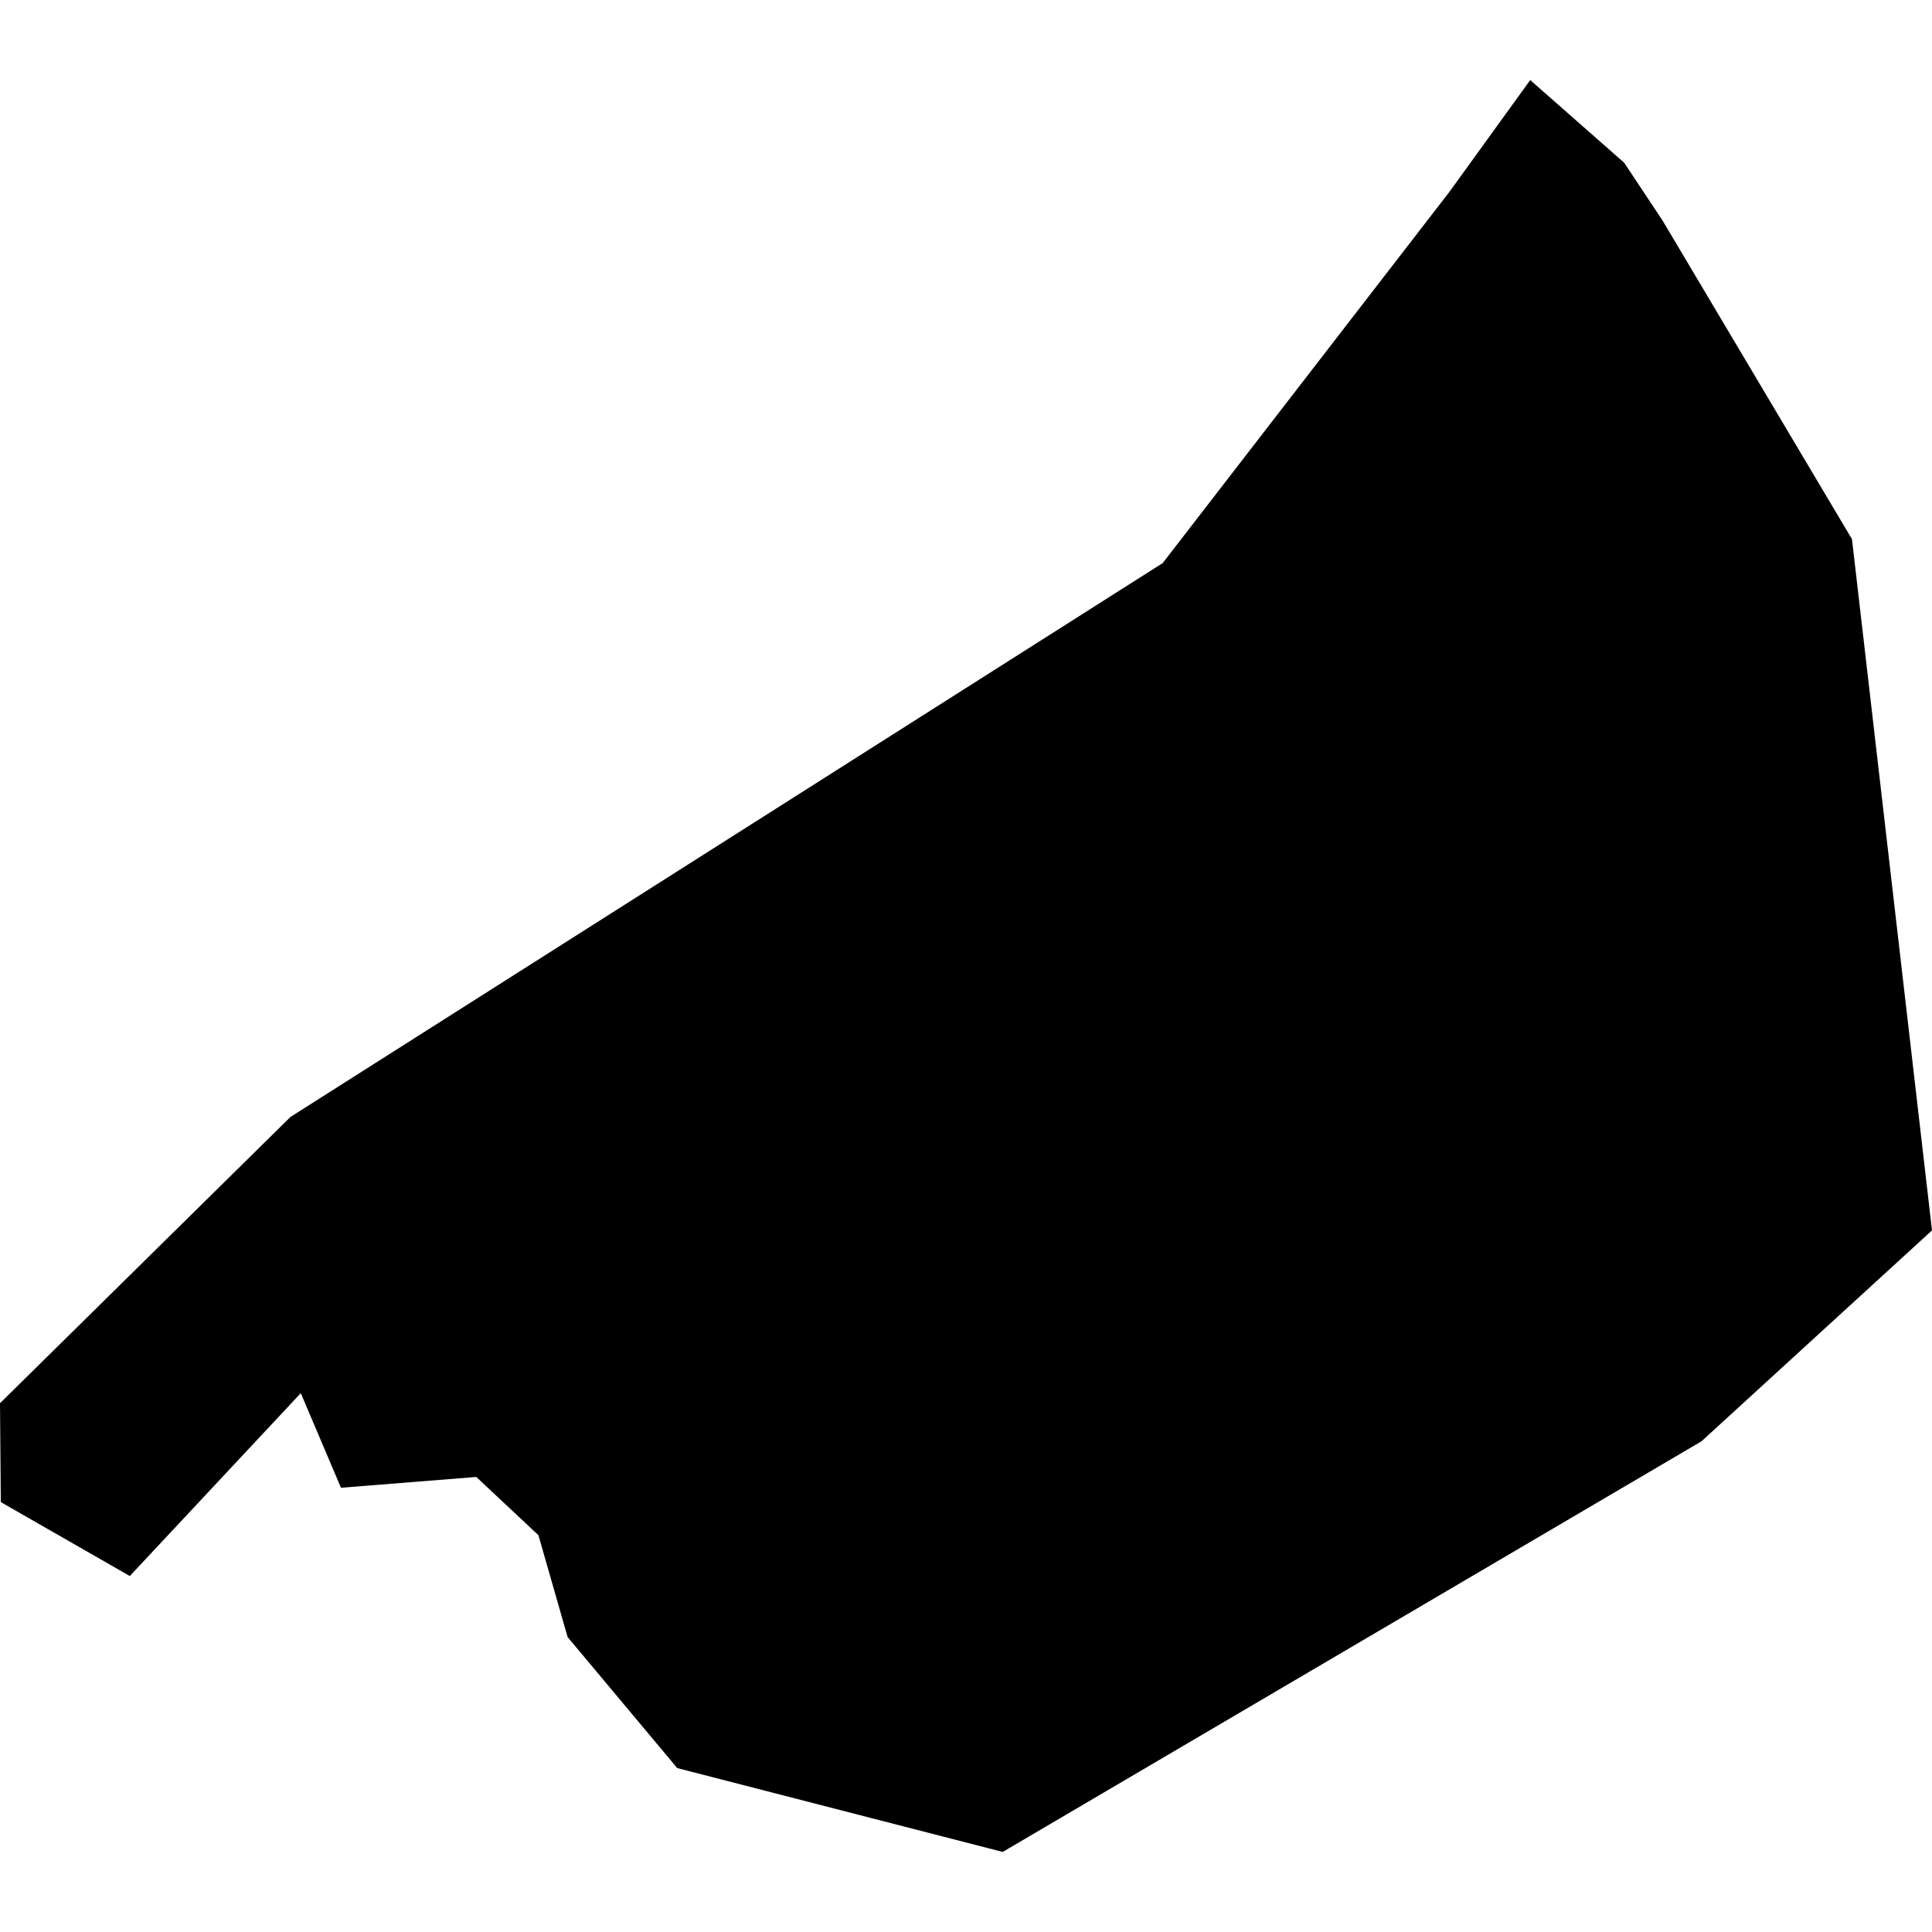<?xml version="1.0" encoding="utf-8" standalone="no"?>
<!DOCTYPE svg PUBLIC "-//W3C//DTD SVG 1.1//EN"
  "http://www.w3.org/Graphics/SVG/1.1/DTD/svg11.dtd">
<!-- Created with matplotlib (https://matplotlib.org/) -->
<svg height="288pt" version="1.1" viewBox="0 0 288 288" width="288pt" xmlns="http://www.w3.org/2000/svg" xmlns:xlink="http://www.w3.org/1999/xlink">
 <defs>
  <style type="text/css">
*{stroke-linecap:butt;stroke-linejoin:round;}
  </style>
 </defs>
 <g id="figure_1">
  <g id="patch_1">
   <path d="M 0 288 
L 288 288 
L 288 0 
L 0 0 
z
" style="fill:none;opacity:0;"/>
  </g>
  <g id="axes_1">
   <g id="PatchCollection_1">
    <path clip-path="url(#p48bbb5c640)" d="M 288 183.414 
L 253.638 214.853 
L 149.471 276.065 
L 100.956 263.566 
L 84.612 244.033 
L 80.262 228.849 
L 70.998 220.167 
L 50.827 221.777 
L 44.837 207.674 
L 19.352 234.936 
L 0.12 223.916 
L 0 209.177 
L 43.299 166.501 
L 173.321 83.939 
L 216.061 28.602 
L 228.107 11.935 
L 242.116 24.26 
L 247.843 32.887 
L 276.071 80.375 
L 288 183.414 
"/>
   </g>
  </g>
 </g>
 <defs>
  <clipPath id="p48bbb5c640">
   <rect height="264.13" width="288" x="0" y="11.935"/>
  </clipPath>
 </defs>
</svg>
